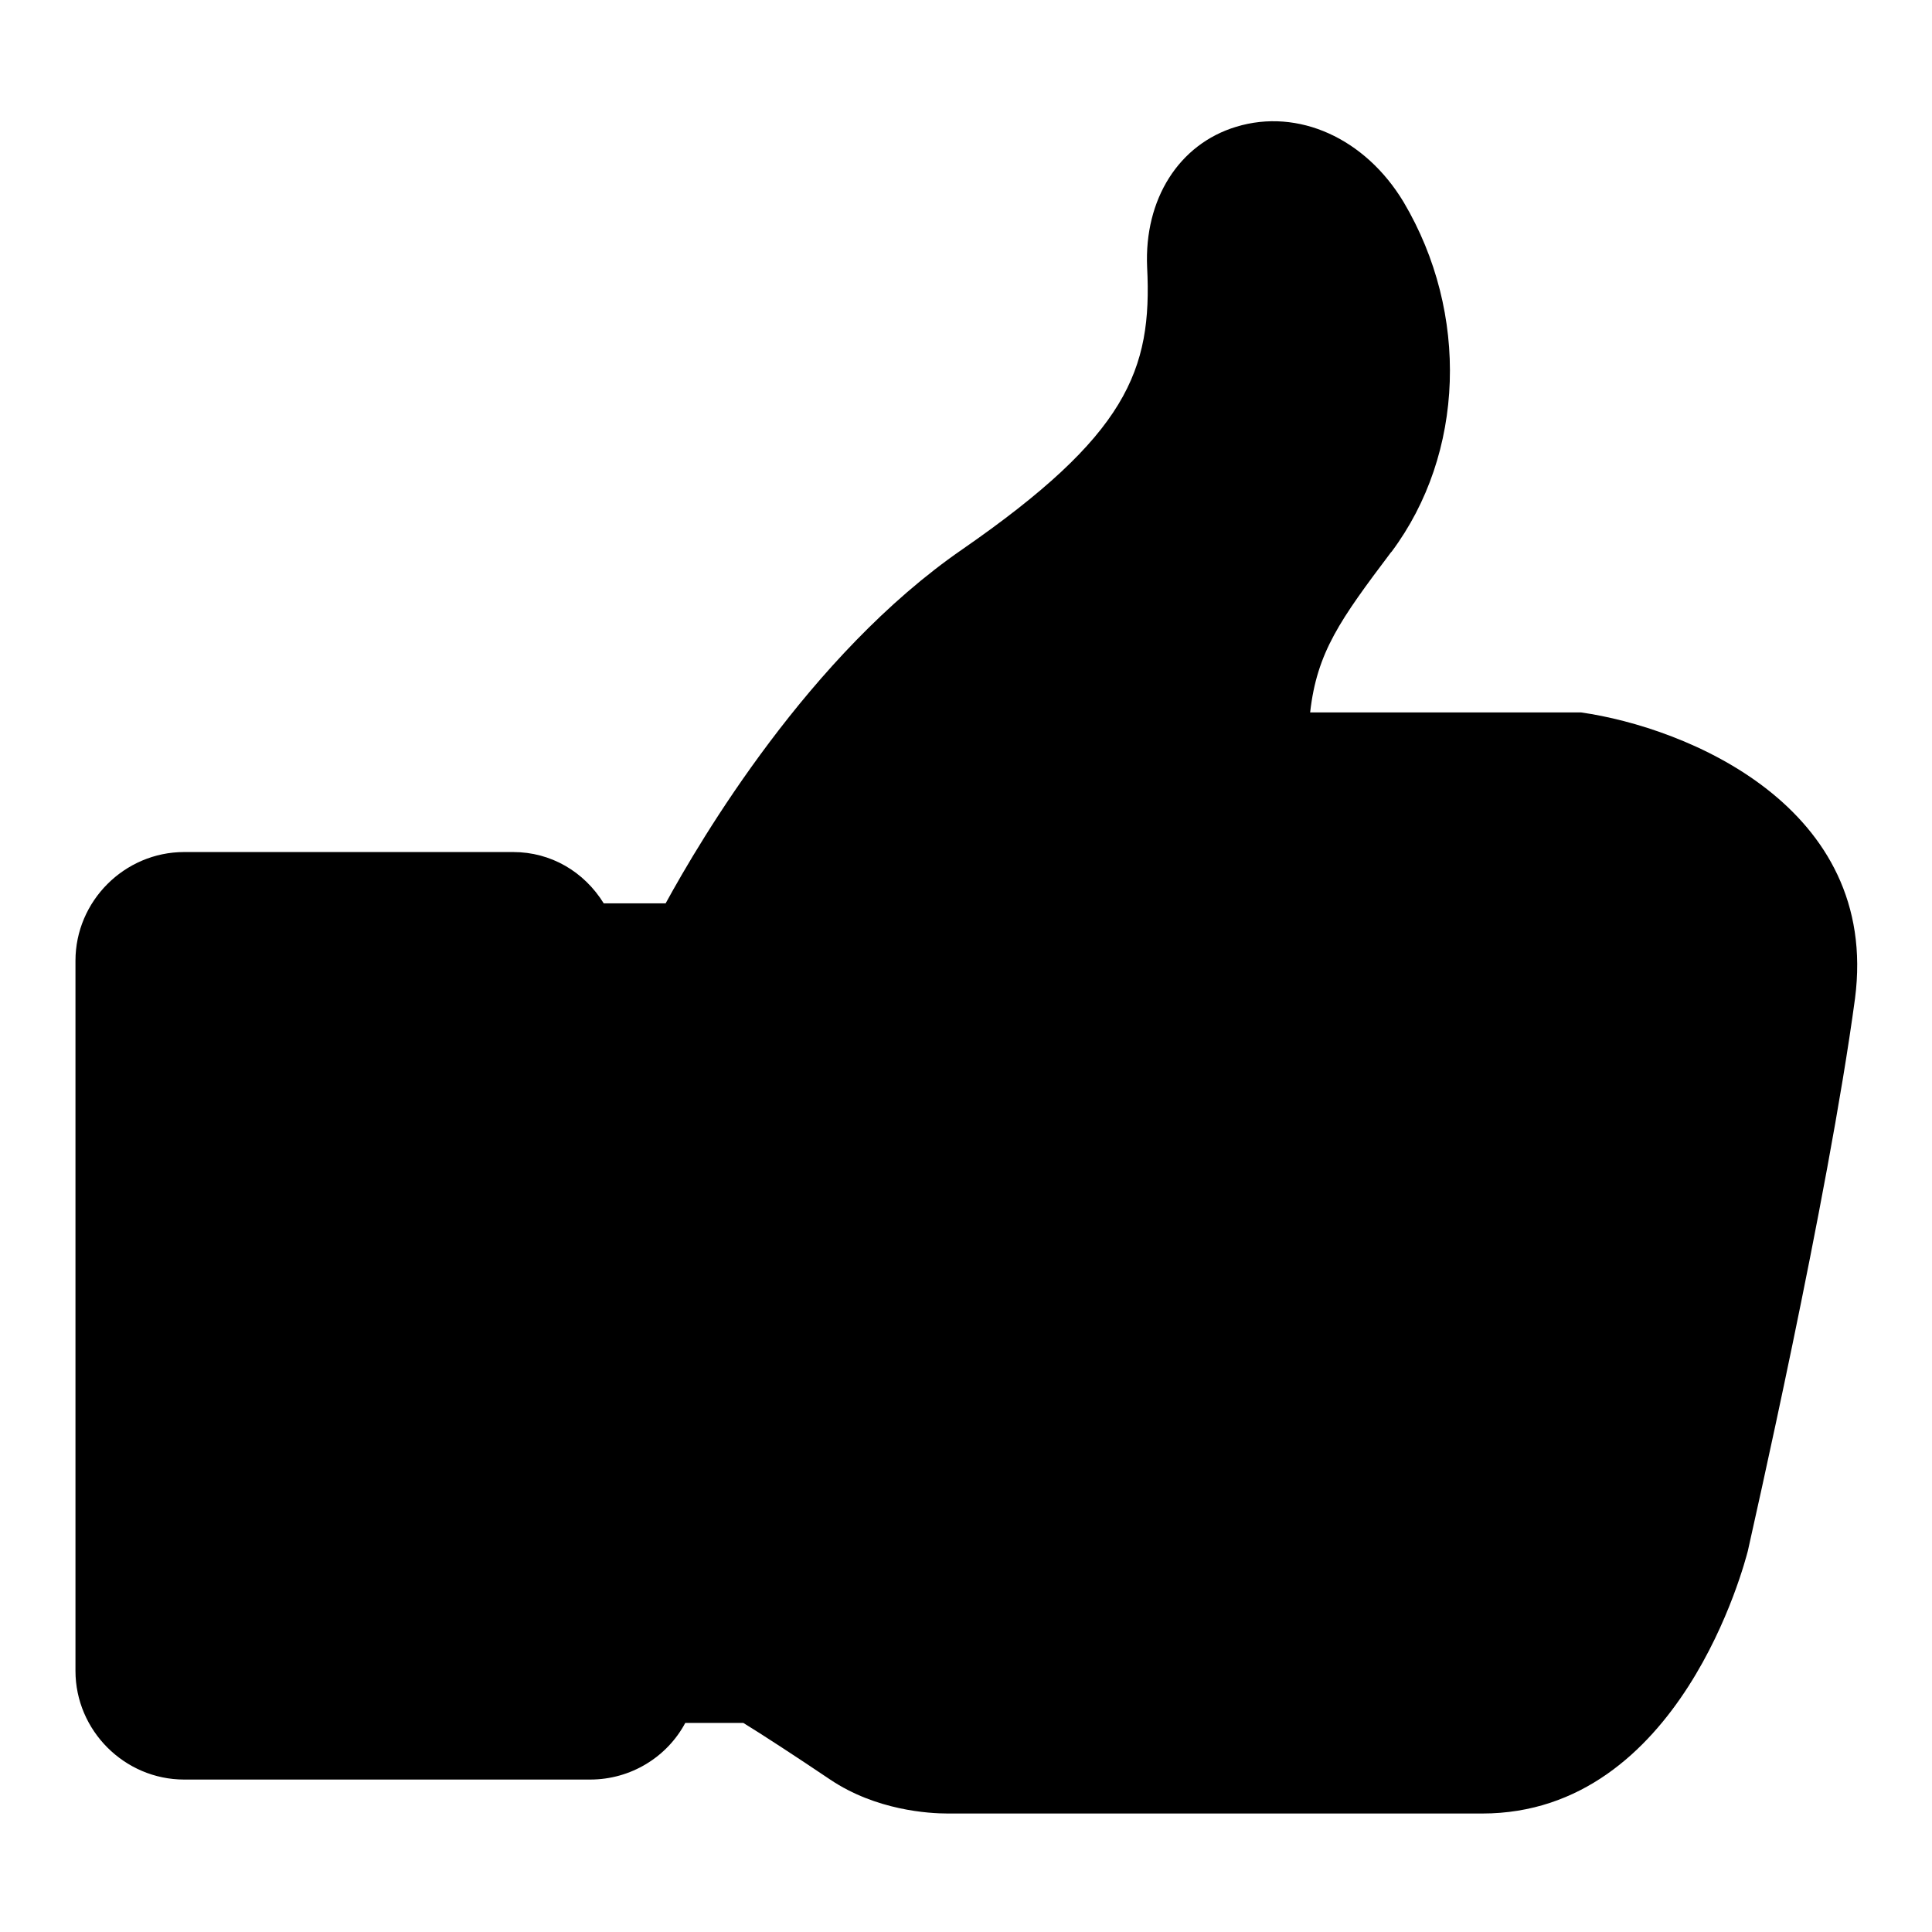 <?xml version="1.0" encoding="utf-8"?>
<!-- Svg Vector Icons : http://www.onlinewebfonts.com/icon -->
<!DOCTYPE svg PUBLIC "-//W3C//DTD SVG 1.1//EN" "http://www.w3.org/Graphics/SVG/1.1/DTD/svg11.dtd">
<svg version="1.1" xmlns="http://www.w3.org/2000/svg" xmlns:xlink="http://www.w3.org/1999/xlink" x="0px" y="0px" viewBox="0 0 256 256" enable-background="new 0 0 256 256" xml:space="preserve">
<g><g><path fill="#000000" d="M209.5,94.4c-0.2,0-0.5,0-0.7,0h-35.2c0.9-8,4-12.3,10.7-21.2l0.1-0.1c9.7-13,10.3-31.6,1.6-46.3c-5.1-8.5-14-12.5-22.2-10c-7.6,2.3-12.2,9.6-11.8,18.6c0.7,13.7-2.7,22.3-24.5,37.4c-20.3,14-34.7,38.5-39.3,46.9H80c-2.6-4.2-7-6.8-12-6.8H24.4c-7.9,0-14.4,6.5-14.4,14.4v94.1c0,7.9,6.5,14.4,14.4,14.4h53.8c5.4,0,10.2-3,12.6-7.5h7.7c2.3,1.4,7.2,4.6,11.5,7.5c6.1,4.1,13.1,4.5,15.6,4.5c0.3,0,0.5,0,0.7,0h70.1c26.3,0,34.8-33.3,35.2-34.8c0.4-1.9,10.6-46.5,14.2-73.2C249.1,106.9,223.5,96.4,209.5,94.4z"/></g></g>
</svg>